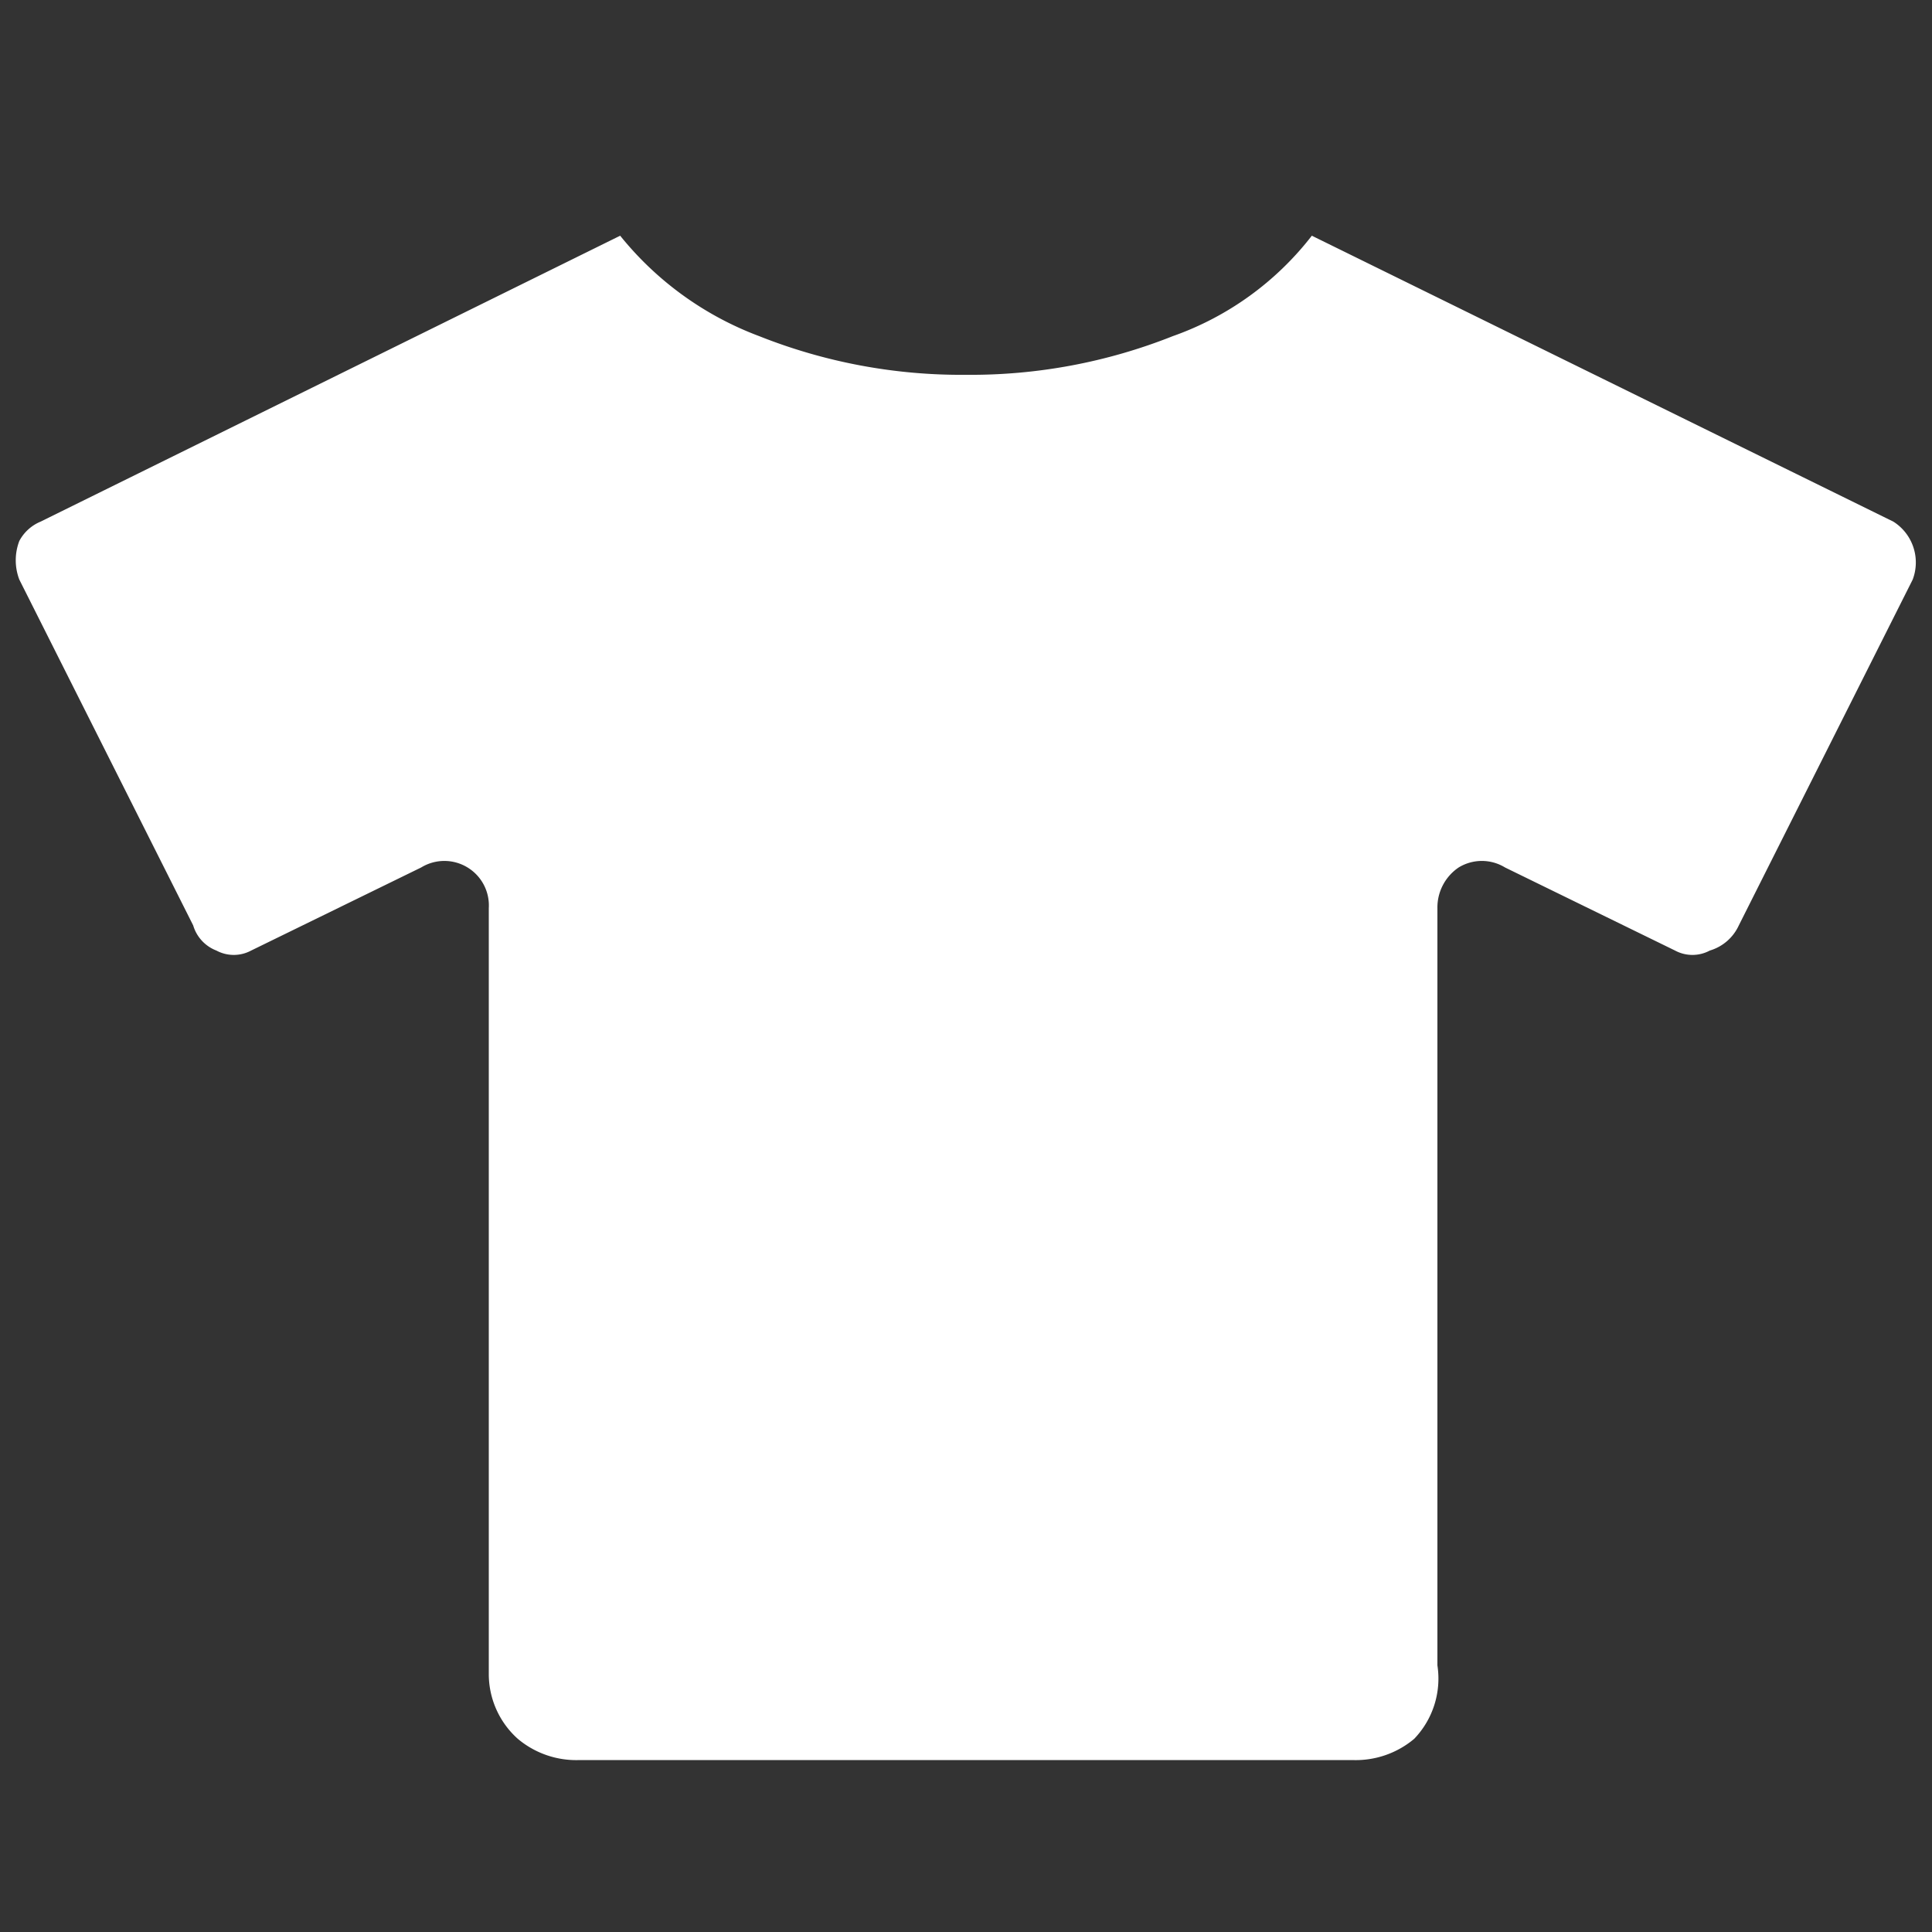 <svg id="Layer_1" data-name="Layer 1" xmlns="http://www.w3.org/2000/svg" viewBox="0 0 10 10"><rect x="0" y="0" width="10" height="10" fill="#333333" stroke="none"/><defs><style>.cls-1{fill:#fff;}</style></defs><path class="cls-1" d="M9.8,2.7A.25.25,0,0,1,9.9,3L9,4.79a.24.24,0,0,1-.15.13.19.19,0,0,1-.18,0l-.88-.43a.23.23,0,0,0-.24,0,.25.25,0,0,0-.11.21V8.62A.45.45,0,0,1,7.32,9,.47.47,0,0,1,7,9.11H3A.47.47,0,0,1,2.68,9a.45.45,0,0,1-.15-.34V4.7a.23.23,0,0,0-.11-.21.23.23,0,0,0-.24,0l-.88.43a.19.19,0,0,1-.18,0A.2.2,0,0,1,1,4.79L.1,3a.28.28,0,0,1,0-.2A.22.22,0,0,1,.21,2.7l3-1.48a1.68,1.68,0,0,0,.72.52A2.83,2.83,0,0,0,5,1.94a2.83,2.83,0,0,0,1.07-.2,1.57,1.57,0,0,0,.72-.52Z"/></svg>